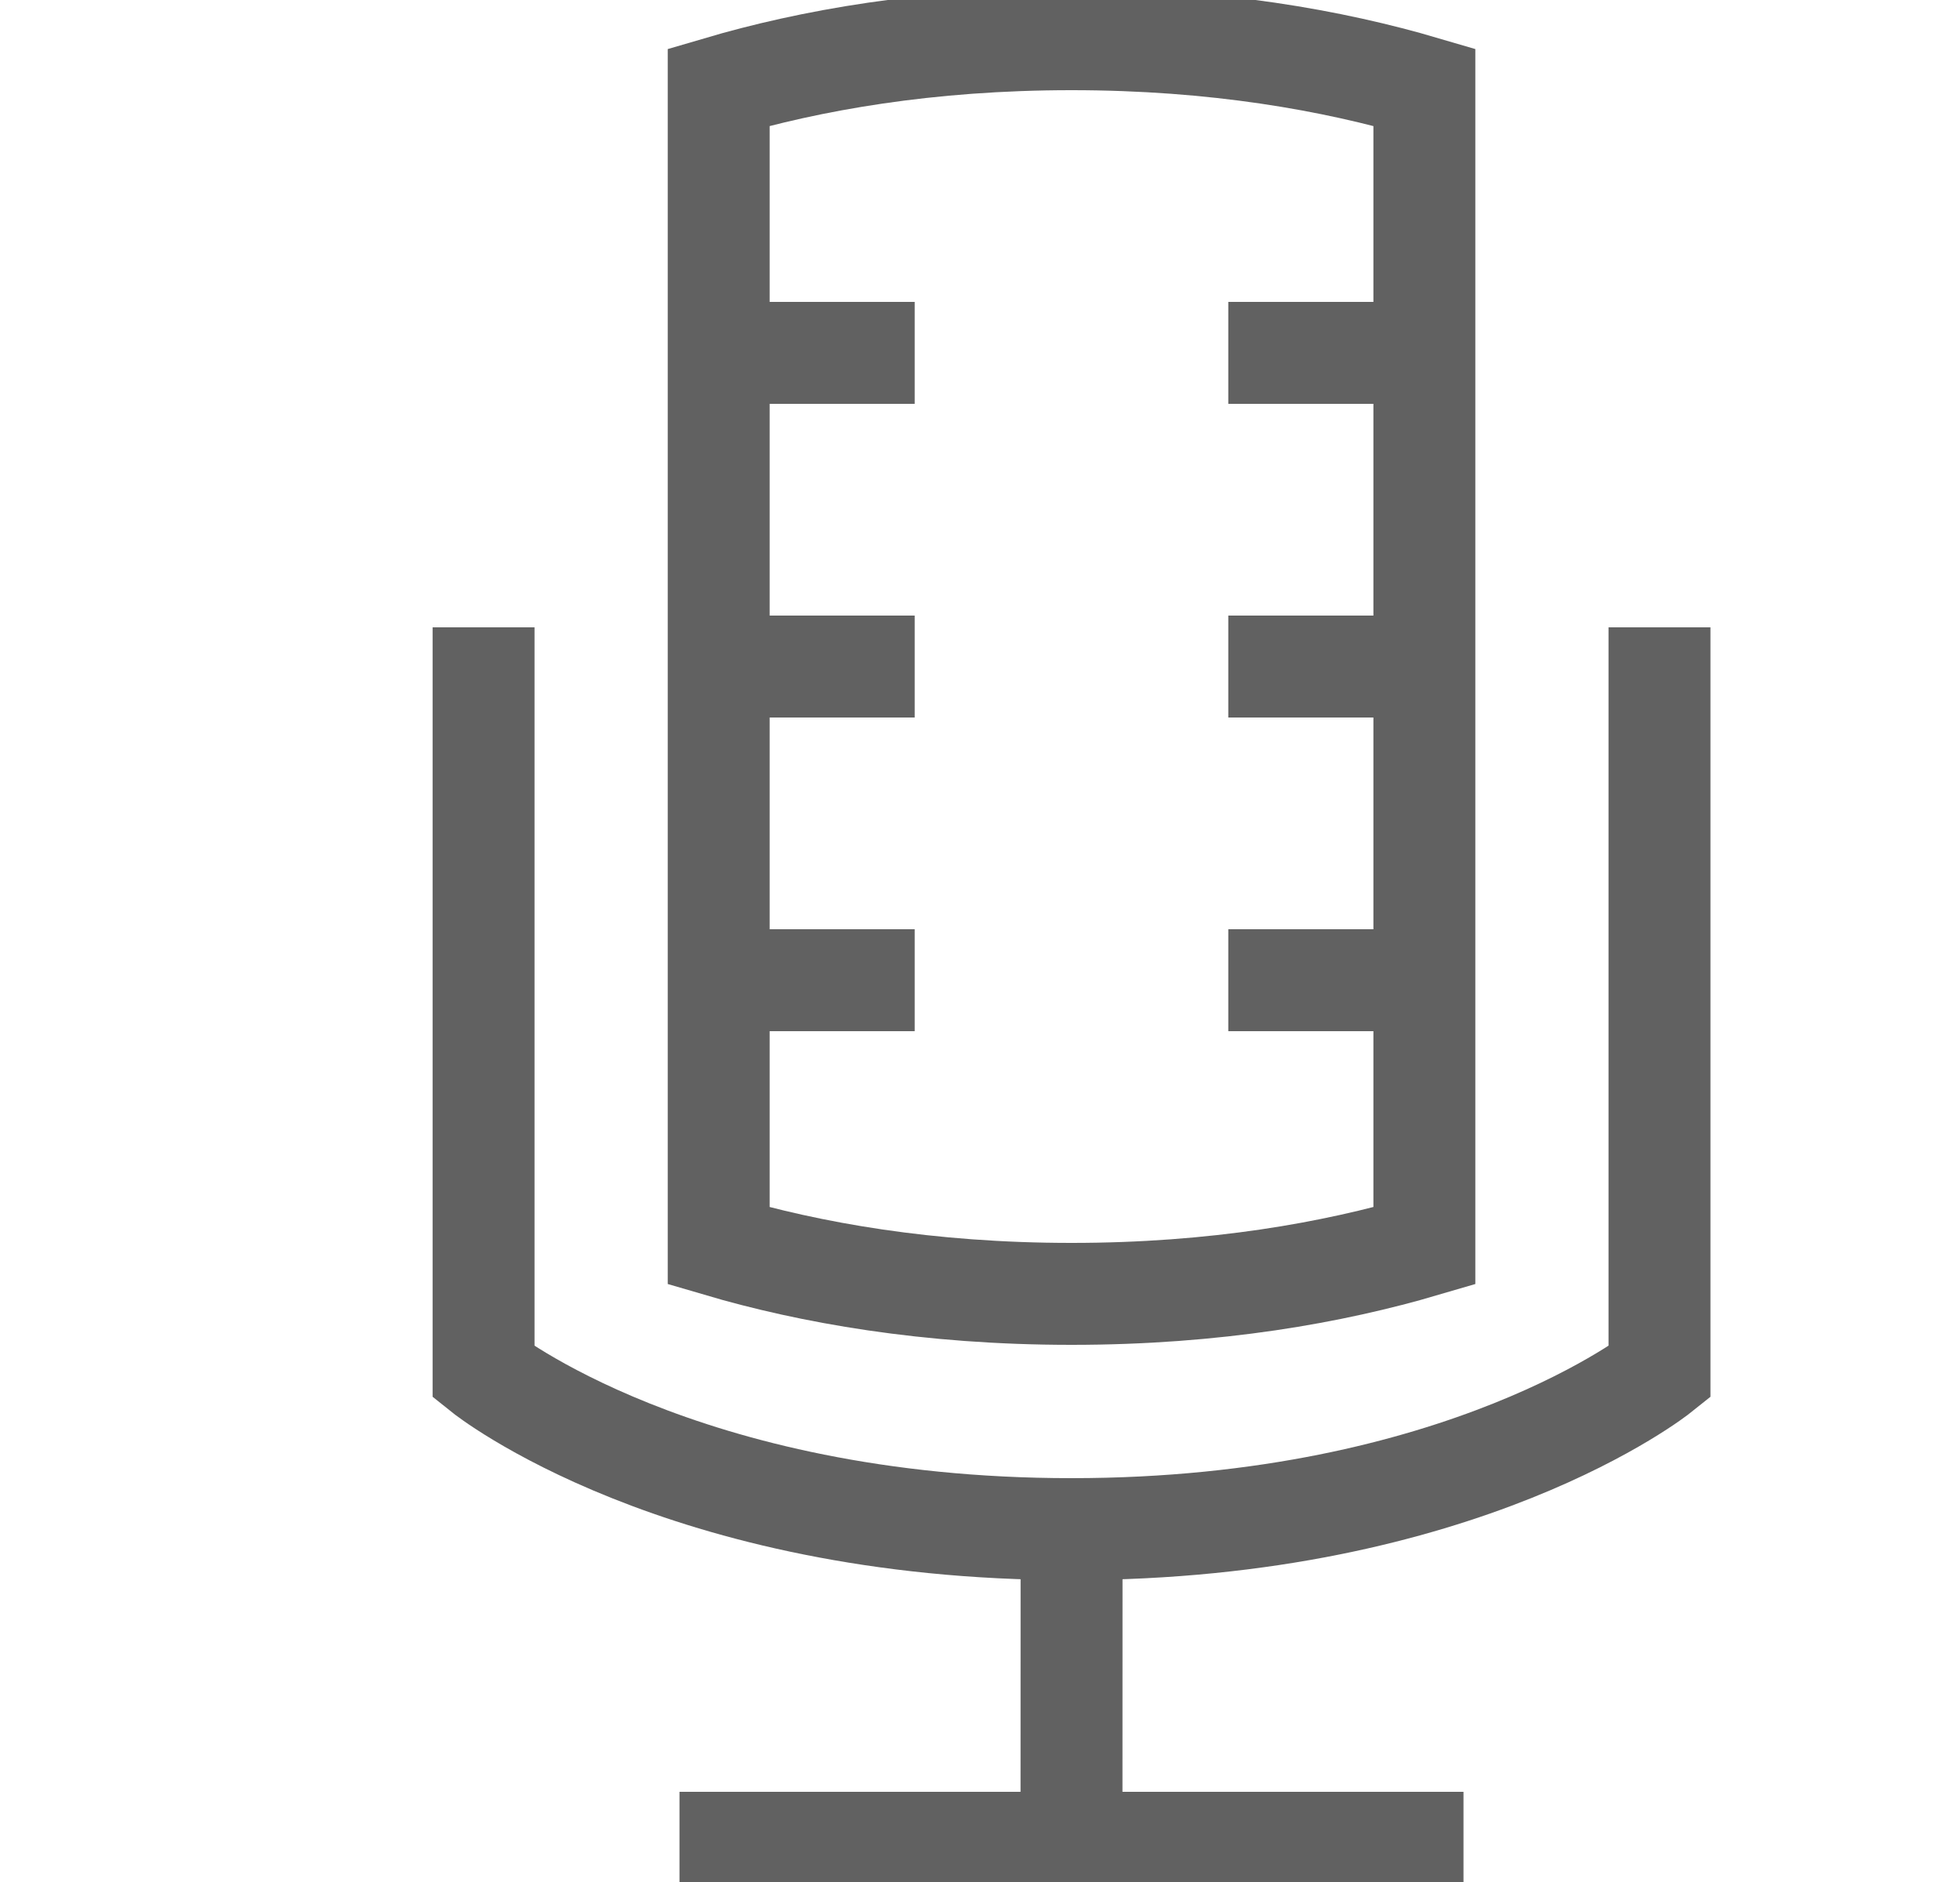 <svg width="25" height="24" viewBox="0 0 25 24" fill="none" xmlns="http://www.w3.org/2000/svg">
<g clip-path="url(#clip0_2679_2507)">
<g clip-path="url(#clip1_2679_2507)">
<path d="M13.668 19.5C18.668 19.5 21.167 17.5 21.167 17.5V8M13.668 19.5C8.667 19.5 6.168 17.5 6.168 17.5V8M13.668 19.5L13.667 23.5M13.667 23.5H8.667M13.667 23.5H18.667M9.167 4.5H11.667M15.667 4.5H18.167M9.167 8.5H11.667M15.667 8.5H18.167M9.167 12.5H11.667M15.667 12.5H18.167M13.667 0.5C11.829 0.5 10.329 0.77 9.167 1.112V15.888C10.329 16.23 11.829 16.5 13.667 16.5C15.505 16.5 17.005 16.23 18.168 15.888V1.112C17.005 0.77 15.505 0.5 13.667 0.5Z" stroke="#616161" stroke-width="1.3"/>
</g>
</g>
<defs>
<clipPath id="clip0_2679_2507">
<rect width="24" height="24" fill="white" transform="translate(0.667)"/>
</clipPath>
<clipPath id="clip1_2679_2507">
<rect width="24" height="24" fill="white" transform="translate(1.667)"/>
</clipPath>
</defs>
</svg>
